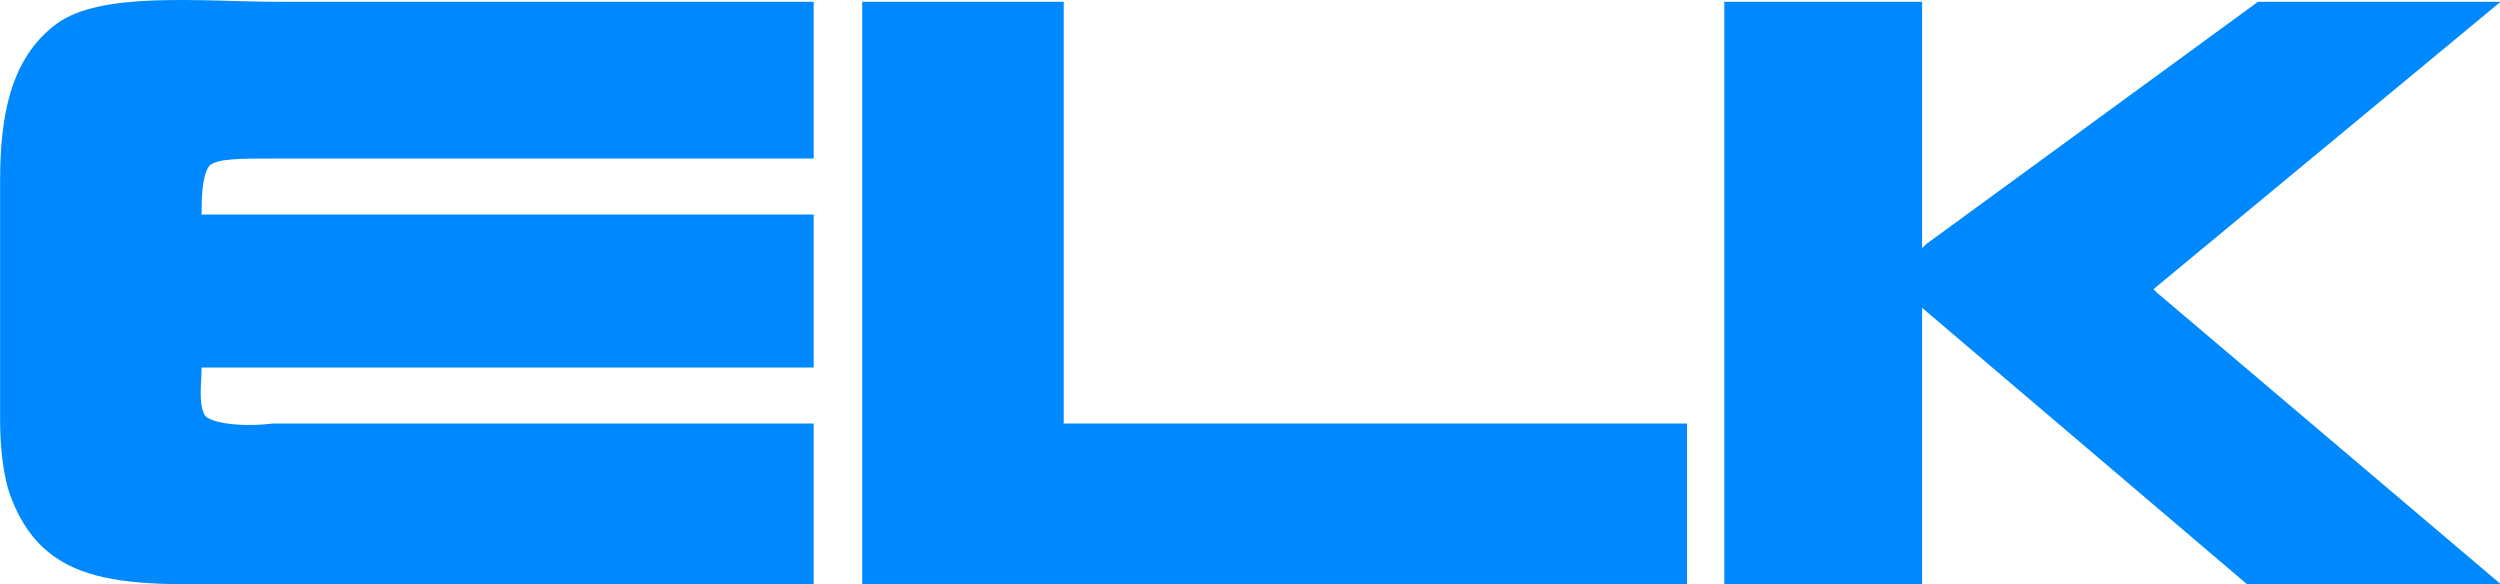<?xml version="1.0" encoding="UTF-8"?> <svg xmlns="http://www.w3.org/2000/svg" width="100" height="23.371" viewBox="0 0 26.458 6.184" id="svg8"><g id="layer1" transform="translate(0 -280.679)"><g id="g55" transform="translate(0 280.698) scale(.395)" stroke-width=".67"><path class="st0" id="Shape_2_" fill="#0089FF" d="M45.2 11.3v4.3H23.1V0h5.4v11.3z"></path><path class="st0" id="Shape_3_" fill="#0089FF" d="M60.2 15.6l-8.7-7.4v7.4h-5.3V0h5.3v6.6l.1-.1L60.5 0H67l-9.3 7.7.1.1 9.2 7.8z"></path><path d="M21.8 0v4.2H7.4c-1 0-1.6 0-1.8.2-.2.3-.2.9-.2 1.3h16.4v4.1H5.4c0 .4-.1 1 .1 1.3.2.2 1 .3 1.8.2h14.5v4.3H7.1c-3.4 0-5.8.3-6.8-2.3-.2-.5-.3-1.3-.3-2.1V4.8C0 3 .3 1.5 1.5.6c1.2-.9 3.9-.6 6-.6z" class="st0" id="Shape_4_" fill="#0089FF"></path></g></g><style id="style10">.st0{fill:#0089FF}</style><style id="style39">.st0{fill:#0089FF}</style></svg> 